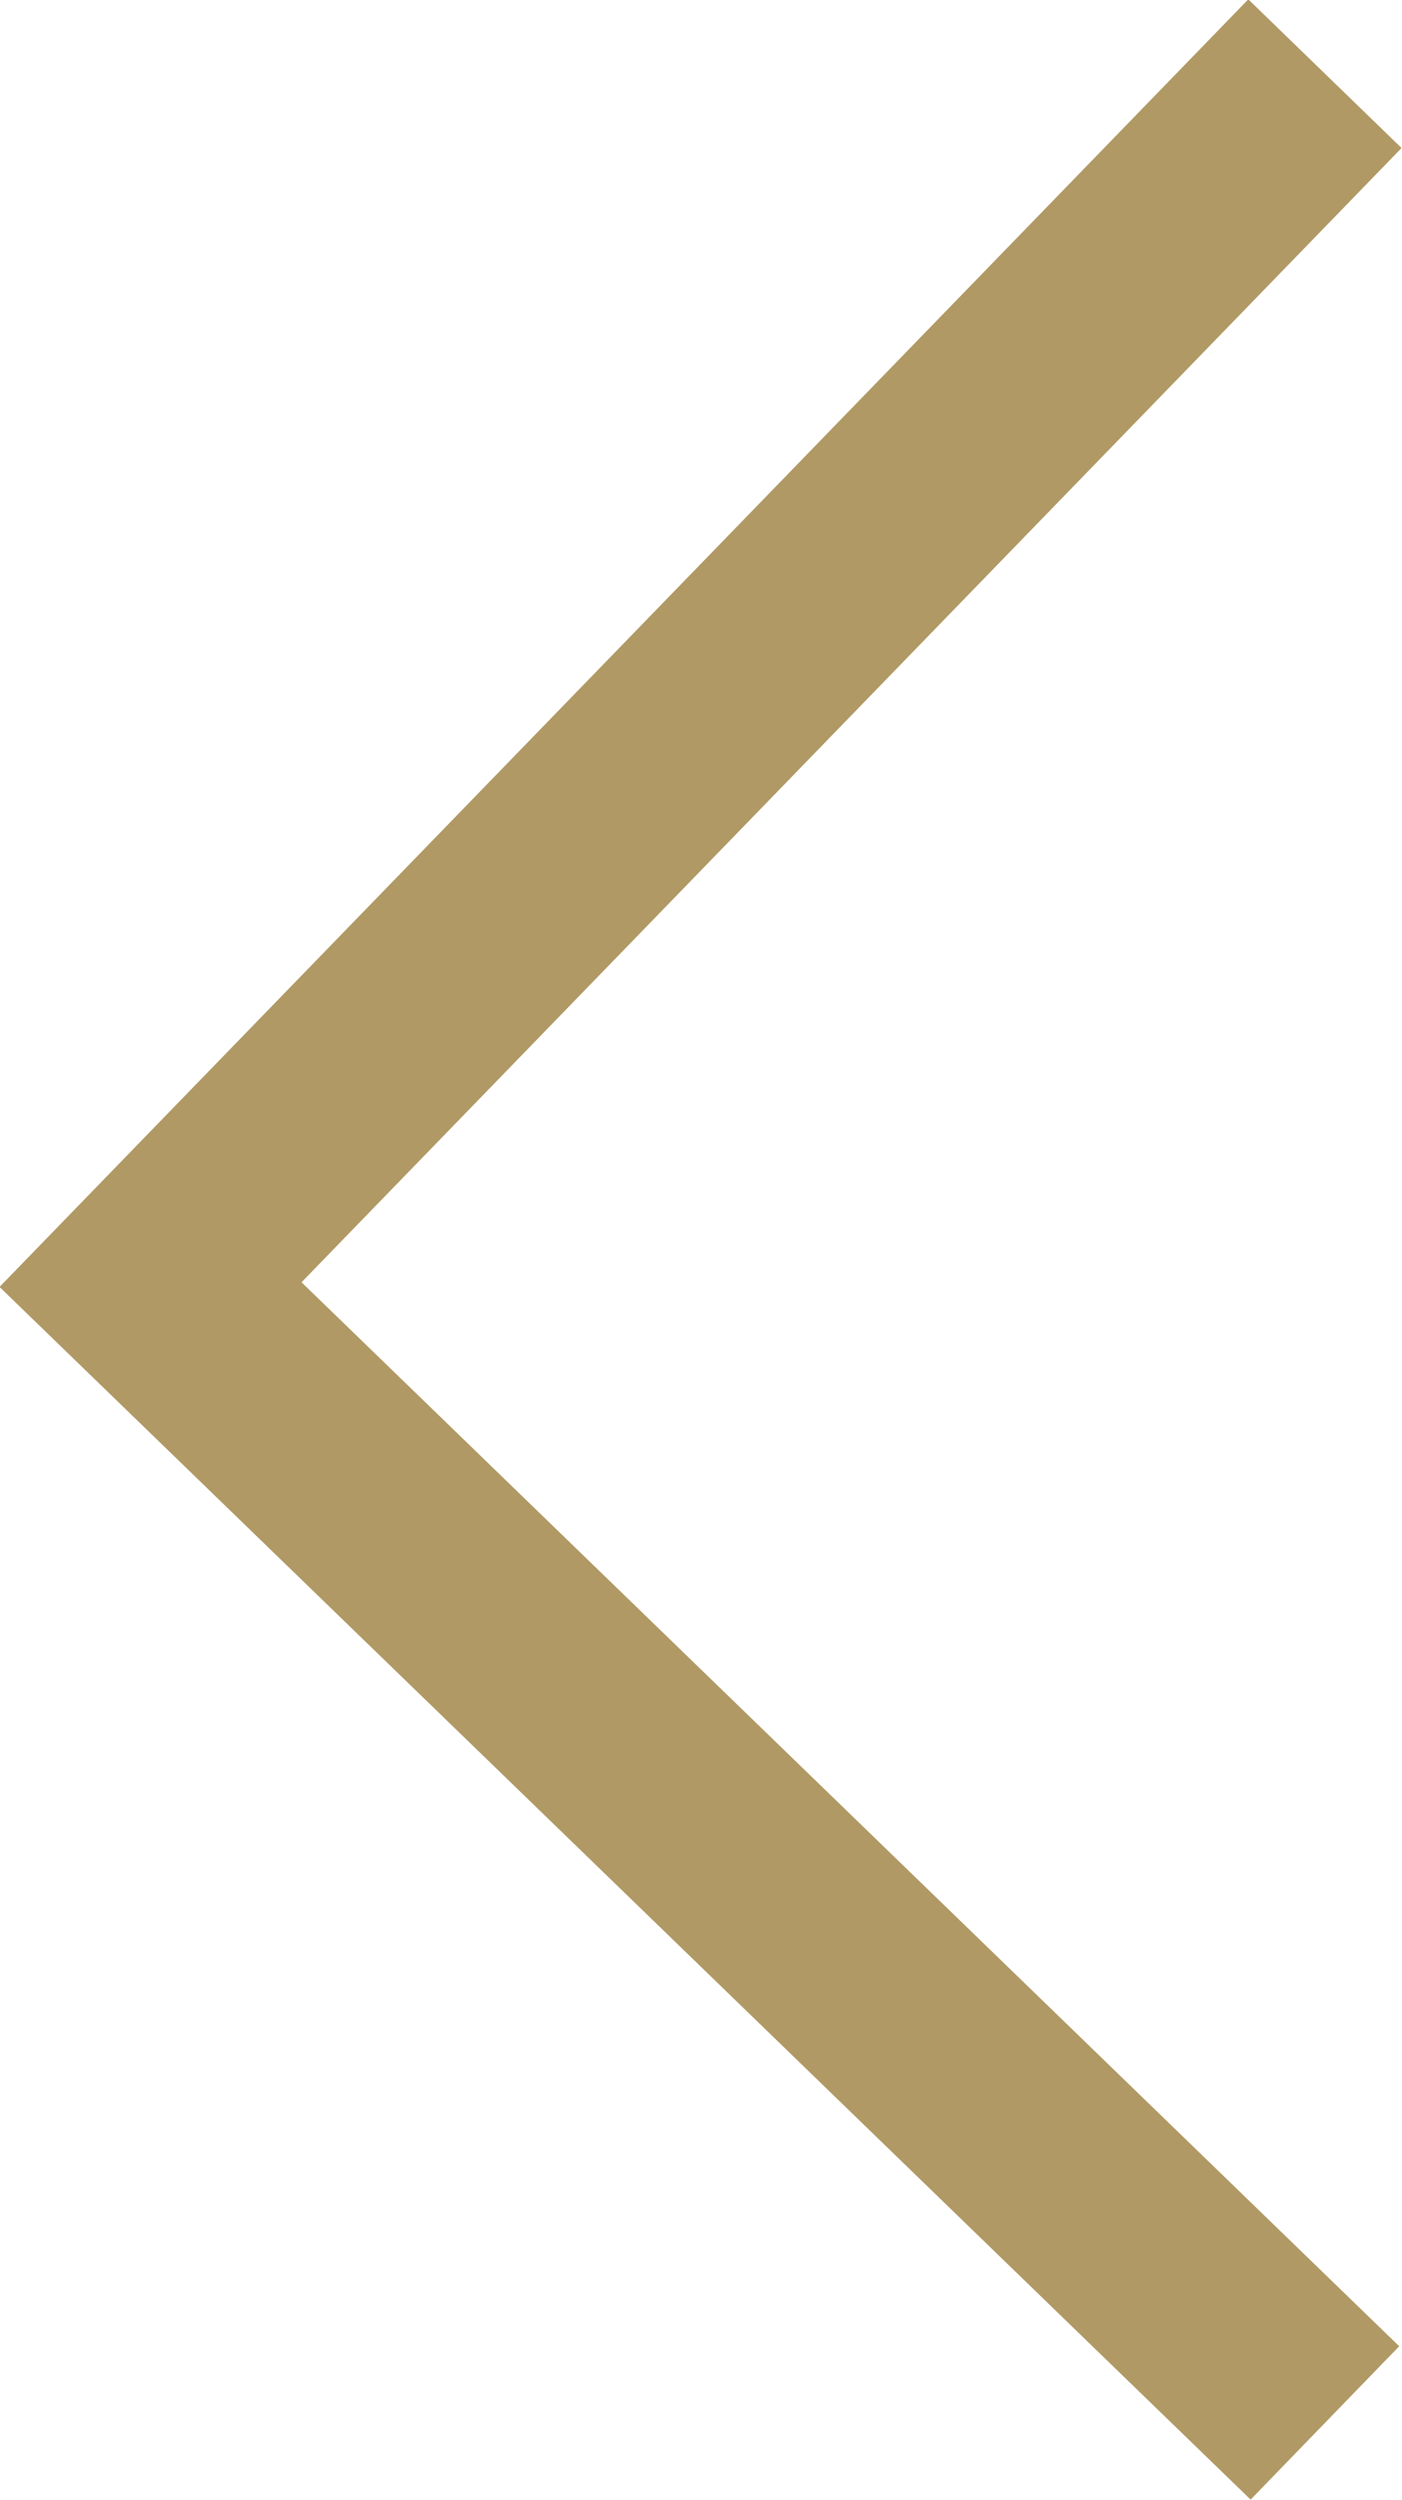 <svg width="13.132" height="23.414" viewBox="0 0 13.132 23.414" fill="none" xmlns="http://www.w3.org/2000/svg" xmlns:xlink="http://www.w3.org/1999/xlink">
	<desc>
			Created with Pixso.
	</desc>
	<defs/>
	<path id="矢量 38" d="M12.41 0.69L1.41 12.03L12.41 22.69" stroke="#B09964" stroke-opacity="1" stroke-width="2"/>
</svg>
